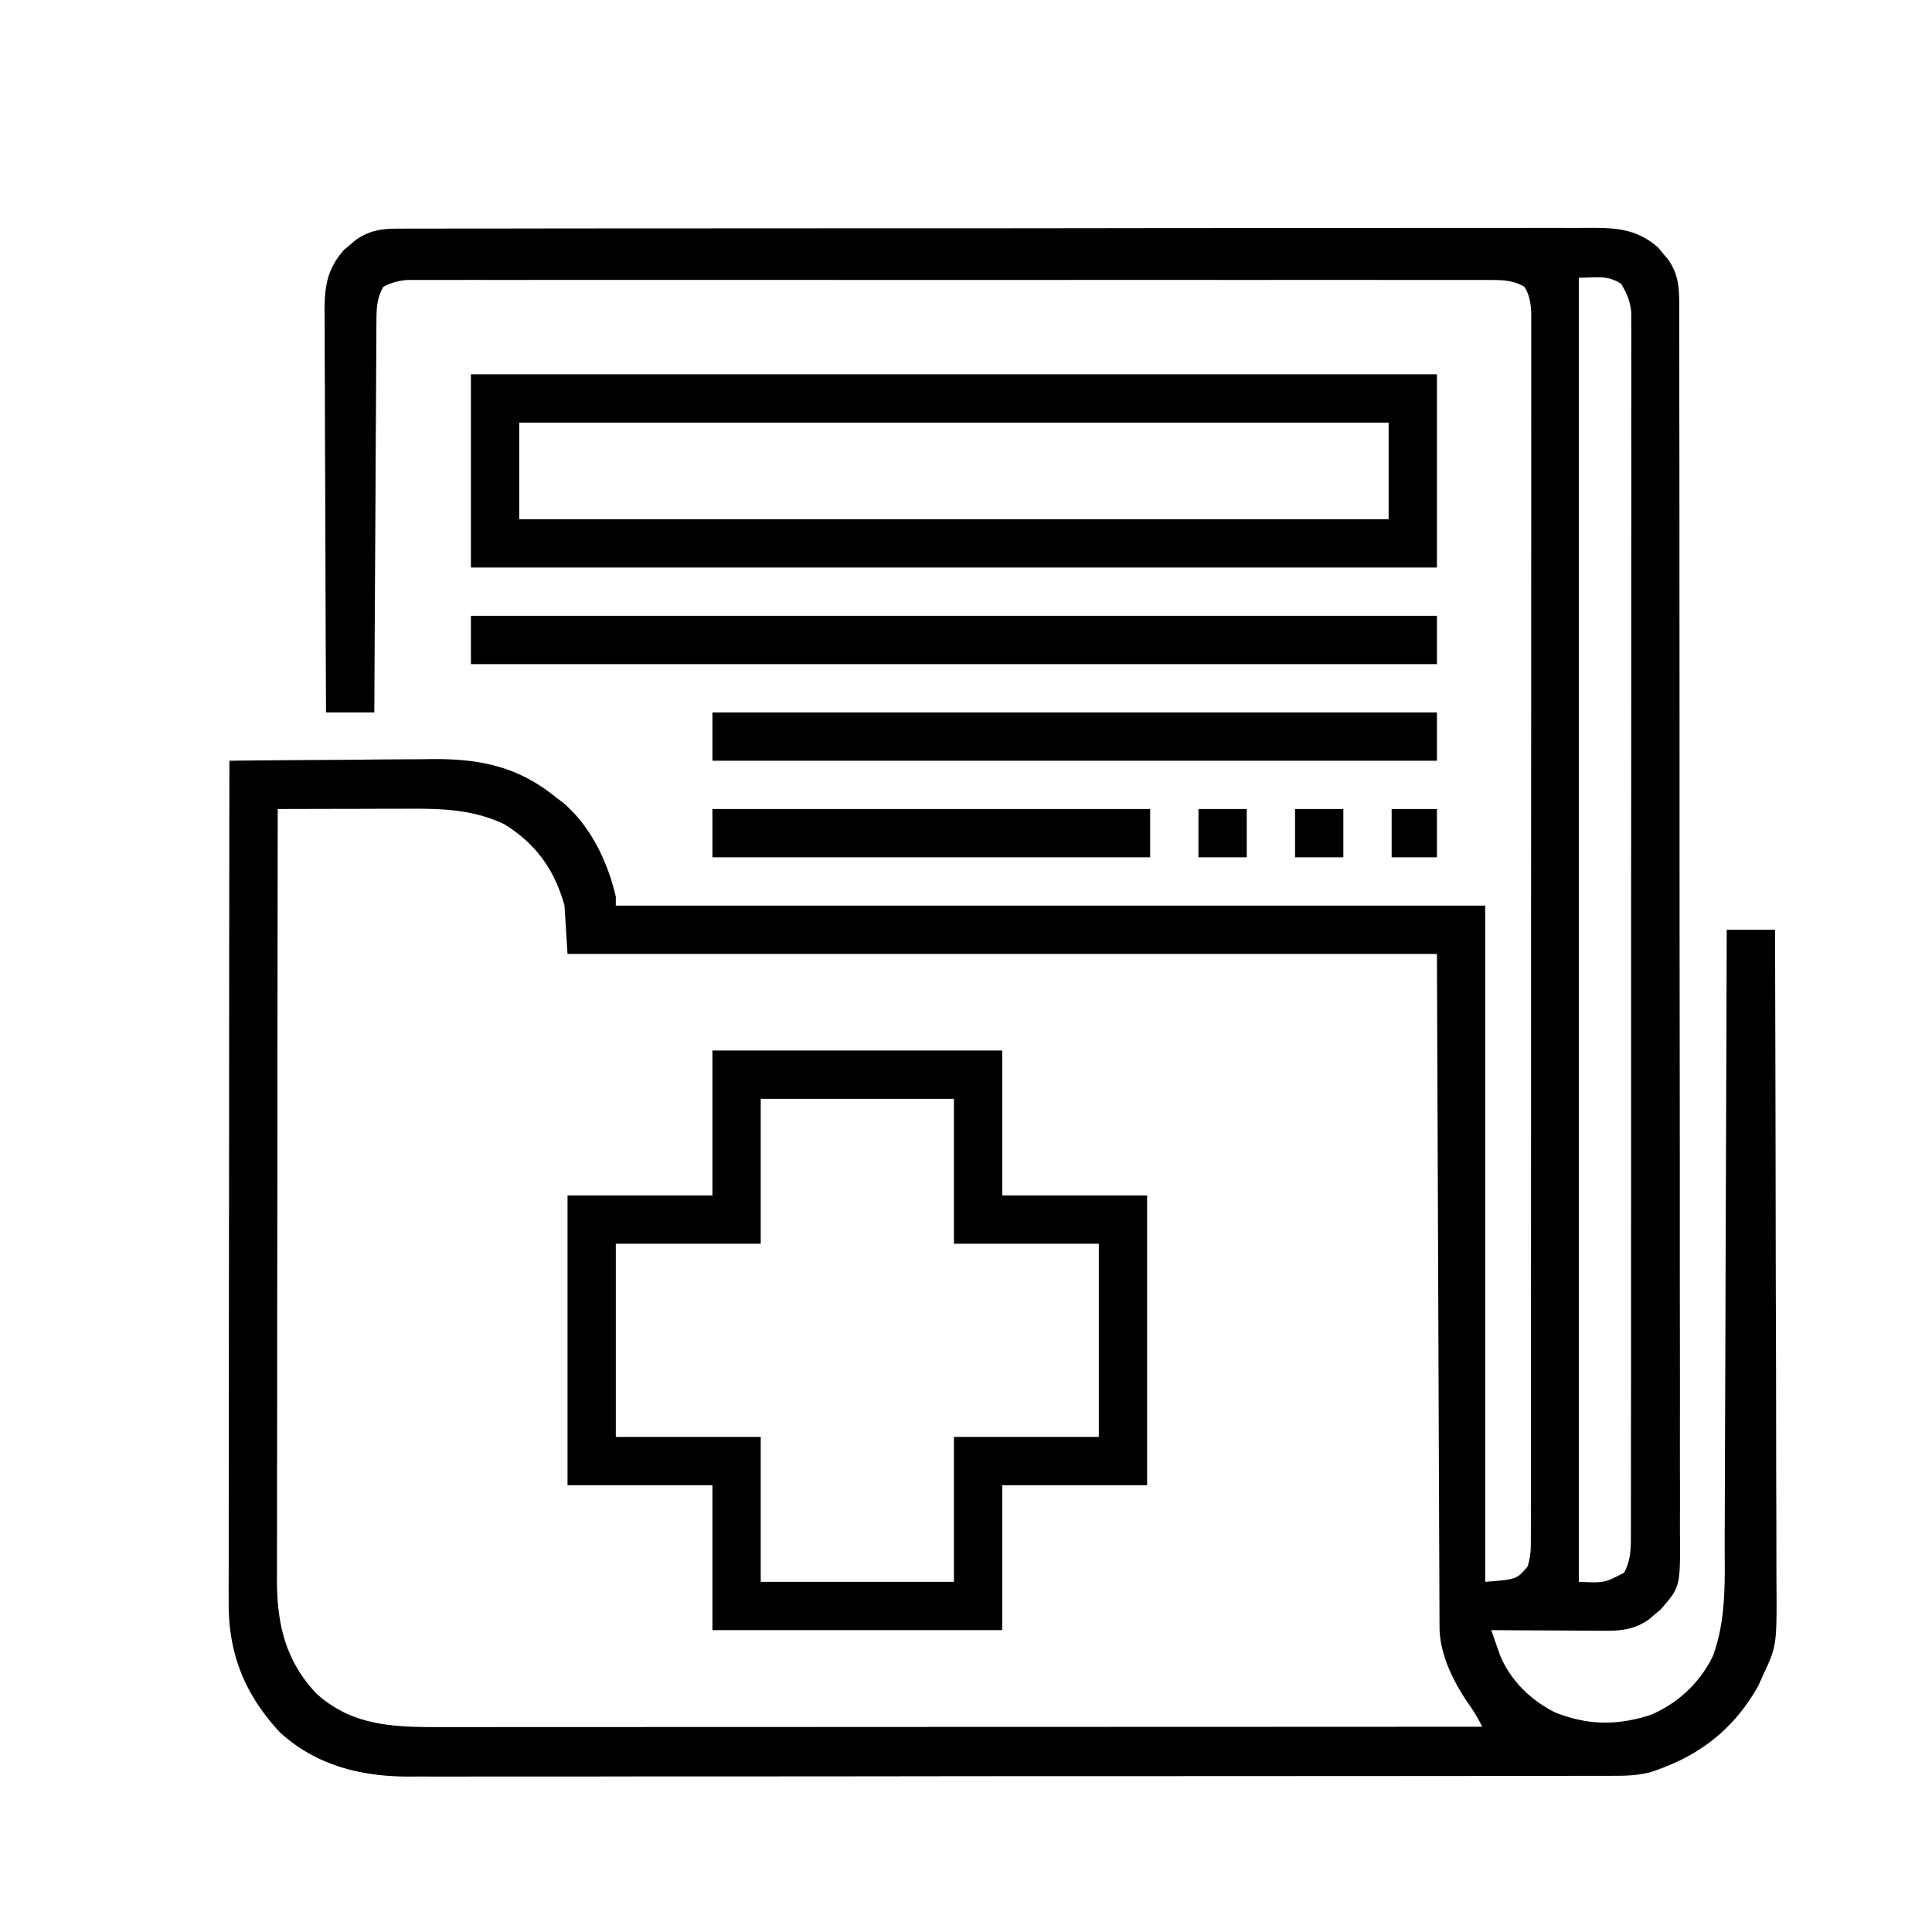<?xml version="1.0" standalone="no"?>
<!DOCTYPE svg PUBLIC "-//W3C//DTD SVG 20010904//EN"
 "http://www.w3.org/TR/2001/REC-SVG-20010904/DTD/svg10.dtd">
<svg version="1.0" xmlns="http://www.w3.org/2000/svg"
 width="640pt" height="640pt" viewBox="0 0 640 640"
 preserveAspectRatio="xMidYMid meet">
<path d="m132.058 75.743 2.13-.01c2.36-.01 4.717-.005 7.076 0l5.12-.014c4.693-.013 9.386-.013 14.08-.01 5.06 0 10.12-.01 15.18-.02 9.916-.018 19.83-.023 29.747-.024 8.06 0 16.118-.005 24.176-.012 22.84-.017 45.68-.026 68.52-.025h7.47c19.987 0 39.976-.02 59.965-.047 20.518-.03 41.034-.042 61.55-.04 11.523 0 23.044-.006 34.566-.027 9.81-.018 19.618-.023 29.428-.01 5.005.008 10.01.008 15.016-.01 4.583-.015 9.165-.013 13.748.005 1.657.004 3.315 0 4.972-.01 9.519-.06 16.955-.086 24.442 6.475l1.633 1.973 1.68 1.964c3.248 4.714 3.696 8.736 3.702 14.406l.01 2.21c.01 2.452.005 4.903 0 7.354l.014 5.317c.013 4.875.013 9.75.01 14.627 0 5.256.01 10.512.02 15.77.018 10.3.023 20.6.024 30.9 0 8.372.005 16.743.012 25.114a88338.31 88338.31 0 0 1 .024 78.935c0 20.765.02 41.53.047 62.295.03 21.312.042 42.624.04 63.936 0 11.97.006 23.938.027 35.907.018 10.19.023 20.38.009 30.57-.007 5.2-.007 10.4.01 15.6.016 4.76.014 9.52-.004 14.28-.004 1.722-.001 3.444.01 5.166.106 17.442.106 17.442-6.475 24.952l-1.973 1.633-1.964 1.68c-5.635 3.882-10.808 3.712-17.43 3.64l-3.005-.008c-3.16-.011-6.317-.037-9.476-.062-2.145-.01-4.29-.02-6.435-.027-5.25-.022-10.501-.056-15.752-.098.6 1.746 1.21 3.489 1.824 5.23l1.026 2.943c3.412 8.39 10.22 15.072 18.275 19.077 10.802 4.332 20.864 4.433 31.875.75 8.95-3.887 16.046-10.527 20.375-19.312 4.628-12.385 3.93-25.604 3.944-38.613l.029-6.626c.026-5.967.042-11.933.055-17.9.015-6.245.042-12.491.068-18.737.04-10.474.076-20.948.105-31.421.03-10.783.065-21.566.105-32.348l.007-2.018.037-10.024c.104-27.667.193-55.334.273-83.002h16a53922.215 53922.215 0 0 1 .223 101.864c.017 11.31.049 22.623.086 33.934.036 11.617.058 23.234.066 34.85a5546 5546 0 0 0 .047 19.562c.027 6.143.035 12.286.03 18.428 0 2.25.008 4.499.024 6.748.14 21.759.14 21.759-4.477 31.614l-1.492 3.332c-8.144 14.608-19.733 23.496-35.713 28.715-3.9.98-7.2 1.206-11.213 1.21l-2.173.01c-2.398.01-4.795.005-7.19 0l-5.216.014a4881.1 4881.1 0 0 1-14.318.01c-5.148 0-10.297.01-15.446.02-10.086.017-20.173.023-30.26.024-8.2 0-16.4.005-24.598.012-23.25.017-46.5.026-69.75.025h-7.602c-20.335 0-40.67.02-61.005.047-20.883.03-41.766.042-62.65.04-11.722 0-23.445.006-35.168.027-9.981.018-19.963.023-29.945.01-5.091-.007-10.182-.008-15.273.01-4.667.015-9.331.013-13.997-.005-1.683-.004-3.366 0-5.05.01-15.952.1-31.161-3.557-43.26-14.697-11.55-12.434-17.011-25.955-16.924-42.702l-.006-3.62c-.002-3.3.004-6.602.014-9.904.009-3.566.006-7.132.004-10.698-.001-6.173.005-12.347.017-18.52.015-8.926.02-17.852.023-26.778.004-14.482.017-28.964.036-43.447.017-14.066.032-28.132.04-42.2l.002-2.627.007-13.055c.02-36.086.055-72.173.1-108.26 10.563-.117 21.125-.205 31.688-.26 4.907-.025 9.813-.06 14.719-.117 4.746-.055 9.492-.085 14.239-.097 1.799-.01 3.598-.027 5.397-.055 16.08-.232 29.08 2.065 41.957 12.53l2.52 1.887c9.193 7.832 14.765 19.53 17.48 31.113v3h288v224c10.378-.81 10.378-.81 14-5 1.16-3.48 1.127-6.18 1.129-9.852l.004-2.134c.005-2.378.002-4.756 0-7.134l.007-5.145c.007-4.727.007-9.453.005-14.18 0-5.092.006-10.184.01-15.276.009-9.983.01-19.964.012-29.946 0-8.11.003-16.22.006-24.332a165693.64 165693.64 0 0 0 .012-72.688v-3.76c0-20.12.01-40.24.023-60.362.015-20.642.022-41.284.02-61.926 0-11.596.003-23.192.014-34.788.01-9.872.01-19.744.005-29.616-.004-5.04-.004-10.08.005-15.118.008-4.61.006-9.22-.002-13.83-.002-1.672 0-3.343.005-5.013.007-2.265.002-4.53-.006-6.796v-3.82c-.25-3.294-.56-5.444-2.25-8.284-3.718-2.164-7.11-2.25-11.348-2.252l-3.906-.015-4.284.013a3593.563 3593.563 0 0 0-17.08-.007c-4.503.003-9.004-.004-13.506-.01-8.82-.01-17.64-.006-26.46 0-7.165.004-14.332.005-21.5.002h-3.087l-6.212-.003c-19.423-.006-38.846 0-58.27.01-16.673.01-33.346.008-50.02 0a66710.96 66710.96 0 0 0-64.245-.008h-3.076c-7.16.003-14.32 0-21.48-.005-8.722-.005-17.445-.004-26.168.007-4.453.005-8.905.007-13.357 0a3110.85 3110.85 0 0 0-12.22.01 923.14 923.14 0 0 1-4.428-.005 849.1 849.1 0 0 0-6.007.01h-3.373c-3.074.26-5.24.84-7.975 2.25-2.033 3.555-2.256 6.722-2.278 10.764l-.034 3.49-.007 3.798-.03 4.022c-.027 3.632-.042 7.263-.055 10.895-.015 3.798-.042 7.596-.068 11.394-.047 7.19-.083 14.38-.116 21.568-.038 8.186-.087 16.372-.137 24.56A35430.87 35430.87 0 0 0 124 236h-16a20548.99 20548.99 0 0 1-.207-55.52c-.02-8.594-.05-17.187-.095-25.78-.04-7.492-.065-14.984-.074-22.476-.006-3.965-.018-7.93-.047-11.895-.027-3.737-.035-7.473-.03-11.21a593.757 593.757 0 0 0-.045-6.05c.038-8.283.85-13.907 6.463-20.312l1.972-1.633 1.965-1.68c4.632-3.19 8.585-3.696 14.156-3.702zM523 92v432c8.415.38 8.415.38 15-3 2.135-4.05 2.25-7.565 2.254-12.095l.01-2.14c.01-2.374.003-4.746-.003-7.12l.012-5.147c.01-4.72.008-9.44.004-14.16-.002-5.09.007-10.178.014-15.266.013-9.97.015-19.942.012-29.913a32589.61 32589.61 0 0 1 .01-34.82 85212 85212 0 0 0 .003-65.88c-.006-20.1.006-40.2.025-60.3.02-20.626.027-41.254.024-61.88-.002-11.586 0-23.17.014-34.757.012-9.862.014-19.724.002-29.586-.006-5.034-.007-10.067.005-15.1.01-4.607.007-9.212-.007-13.818-.002-1.67 0-3.338.008-5.006.01-2.264.002-4.528-.01-6.793v-3.813C539.96 99.64 538.967 97.22 537 94c-4.607-2.98-8.107-2-14-2zM92 268a135562.08 135562.08 0 0 0-.11 112.134v2.383c-.01 12.718-.026 25.436-.044 38.154-.02 13.06-.03 26.118-.034 39.176-.003 8.052-.012 16.104-.028 24.156-.012 6.184-.013 12.367-.01 18.55 0 2.53-.005 5.06-.012 7.59-.01 3.465-.008 6.928-.003 10.392l-.018 3.007c.062 14.62 2.822 26.55 13.016 37.417 12.116 11.04 26.32 11.197 41.833 11.163 1.49 0 2.976.002 4.464.003 4.075.002 8.15-.002 12.225-.007 4.4-.004 8.8-.003 13.198-.002 7.617 0 15.235-.003 22.853-.008 11.015-.008 22.03-.01 33.044-.012 17.87-.002 35.74-.01 53.61-.02 17.36-.008 34.716-.015 52.074-.02h3.243l16.11-.004c44.53-.01 89.06-.028 133.59-.05-1.404-2.878-2.945-5.398-4.813-8-4.902-7.246-9.29-16.125-9.326-25.037l-.015-2.42-.003-2.64-.015-2.814c-.016-3.128-.024-6.255-.032-9.382l-.03-6.82c-.028-6.097-.05-12.194-.07-18.292-.02-5.717-.043-11.435-.068-17.153-.068-16.73-.128-33.462-.19-50.193L476 316H188l-1-16c-3.217-11.756-9.514-20.58-20-27-10.493-4.925-20.64-5.147-32.03-5.098l-3.734.005c-3.912.005-7.824.018-11.736.03-2.66.006-5.323.01-7.984.014-6.506.012-13.01.03-19.516.05z"/><path d="M236 348h96v48h48v96h-48v48h-96v-48h-48v-96h48v-48zm16 16v48h-48v64h48v48h64v-48h48v-64h-48v-48h-64zm-96-240h320v64H156v-64zm16 16v32h288v-32H172zm-16 64h320v16H156v-16zm80 32h240v16H236v-16zm0 32h145v16H236v-16zm193 0h16v16h-16v-16zm-32 0h16v16h-16v-16zm64 0h15v16h-15v-16z"/>
</svg>